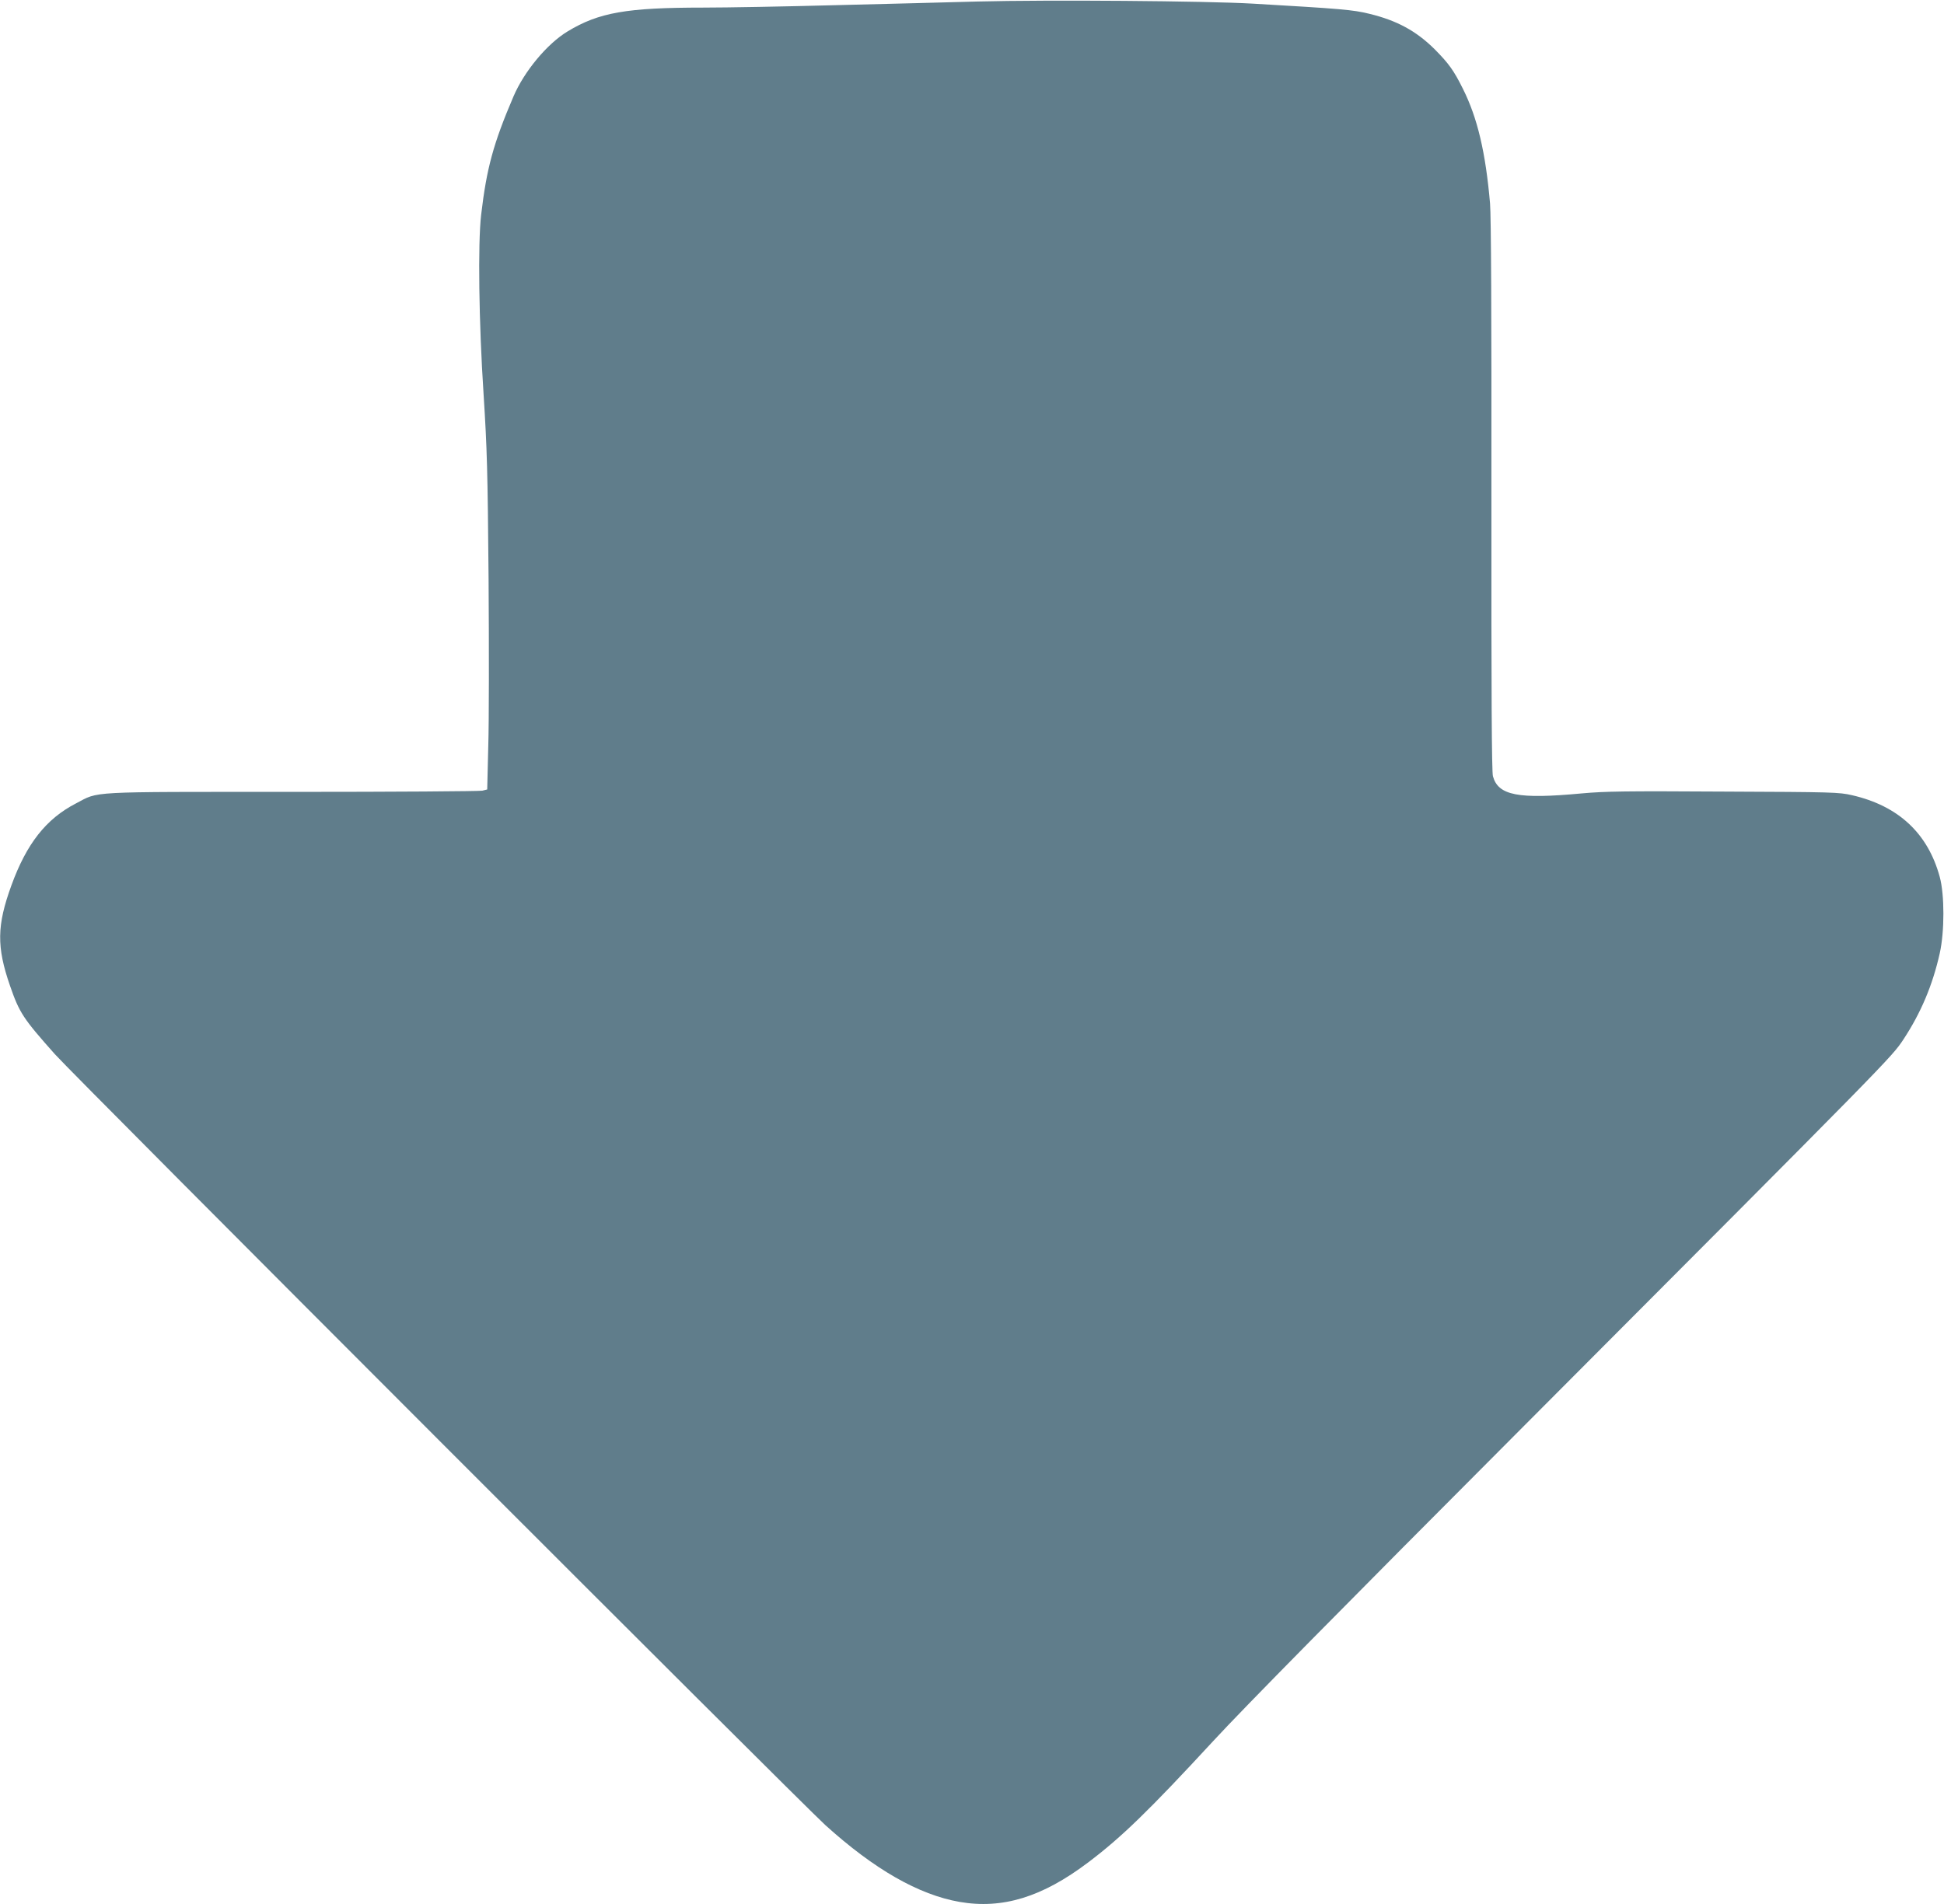 <?xml version="1.0" standalone="no"?>
<!DOCTYPE svg PUBLIC "-//W3C//DTD SVG 20010904//EN"
 "http://www.w3.org/TR/2001/REC-SVG-20010904/DTD/svg10.dtd">
<svg version="1.0" xmlns="http://www.w3.org/2000/svg"
 width="1280pt" height="1254pt" viewBox="0 0 1280 1254"
 preserveAspectRatio="xMidYMid meet">
<g transform="translate(0,1254) scale(0.1,-0.1)"
fill="#607d8b" stroke="none">
<path d="M6435 12530 c-181 -5 -601 -16 -932 -24 -331 -9 -723 -16 -871 -16
-506 0 -689 -32 -895 -157 -134 -81 -285 -262 -356 -428 -133 -311 -177 -473
-213 -780 -22 -188 -15 -709 16 -1180 23 -365 27 -498 33 -1220 3 -445 3 -939
-2 -1097 l-7 -287 -32 -8 c-17 -4 -580 -8 -1251 -8 -1371 0 -1269 5 -1425 -76
-197 -102 -325 -265 -425 -540 -96 -264 -98 -404 -9 -661 62 -179 87 -216 295
-450 131 -147 4909 -4928 5074 -5078 322 -291 614 -458 883 -505 282 -49 544
31 847 260 220 166 401 342 824 800 199 216 855 881 2021 2050 2452 2459 2443
2450 2523 2570 115 175 192 357 239 567 32 144 32 385 0 503 -78 287 -272 468
-577 538 -86 20 -126 21 -845 24 -648 4 -780 2 -935 -12 -418 -39 -550 -14
-585 113 -8 31 -11 532 -10 1845 1 1208 -2 1843 -9 1927 -29 336 -83 564 -178
754 -61 123 -94 168 -187 262 -121 120 -248 189 -429 233 -110 27 -184 33
-767 67 -309 18 -1347 26 -1815 14z"/>
</g>
</svg>
